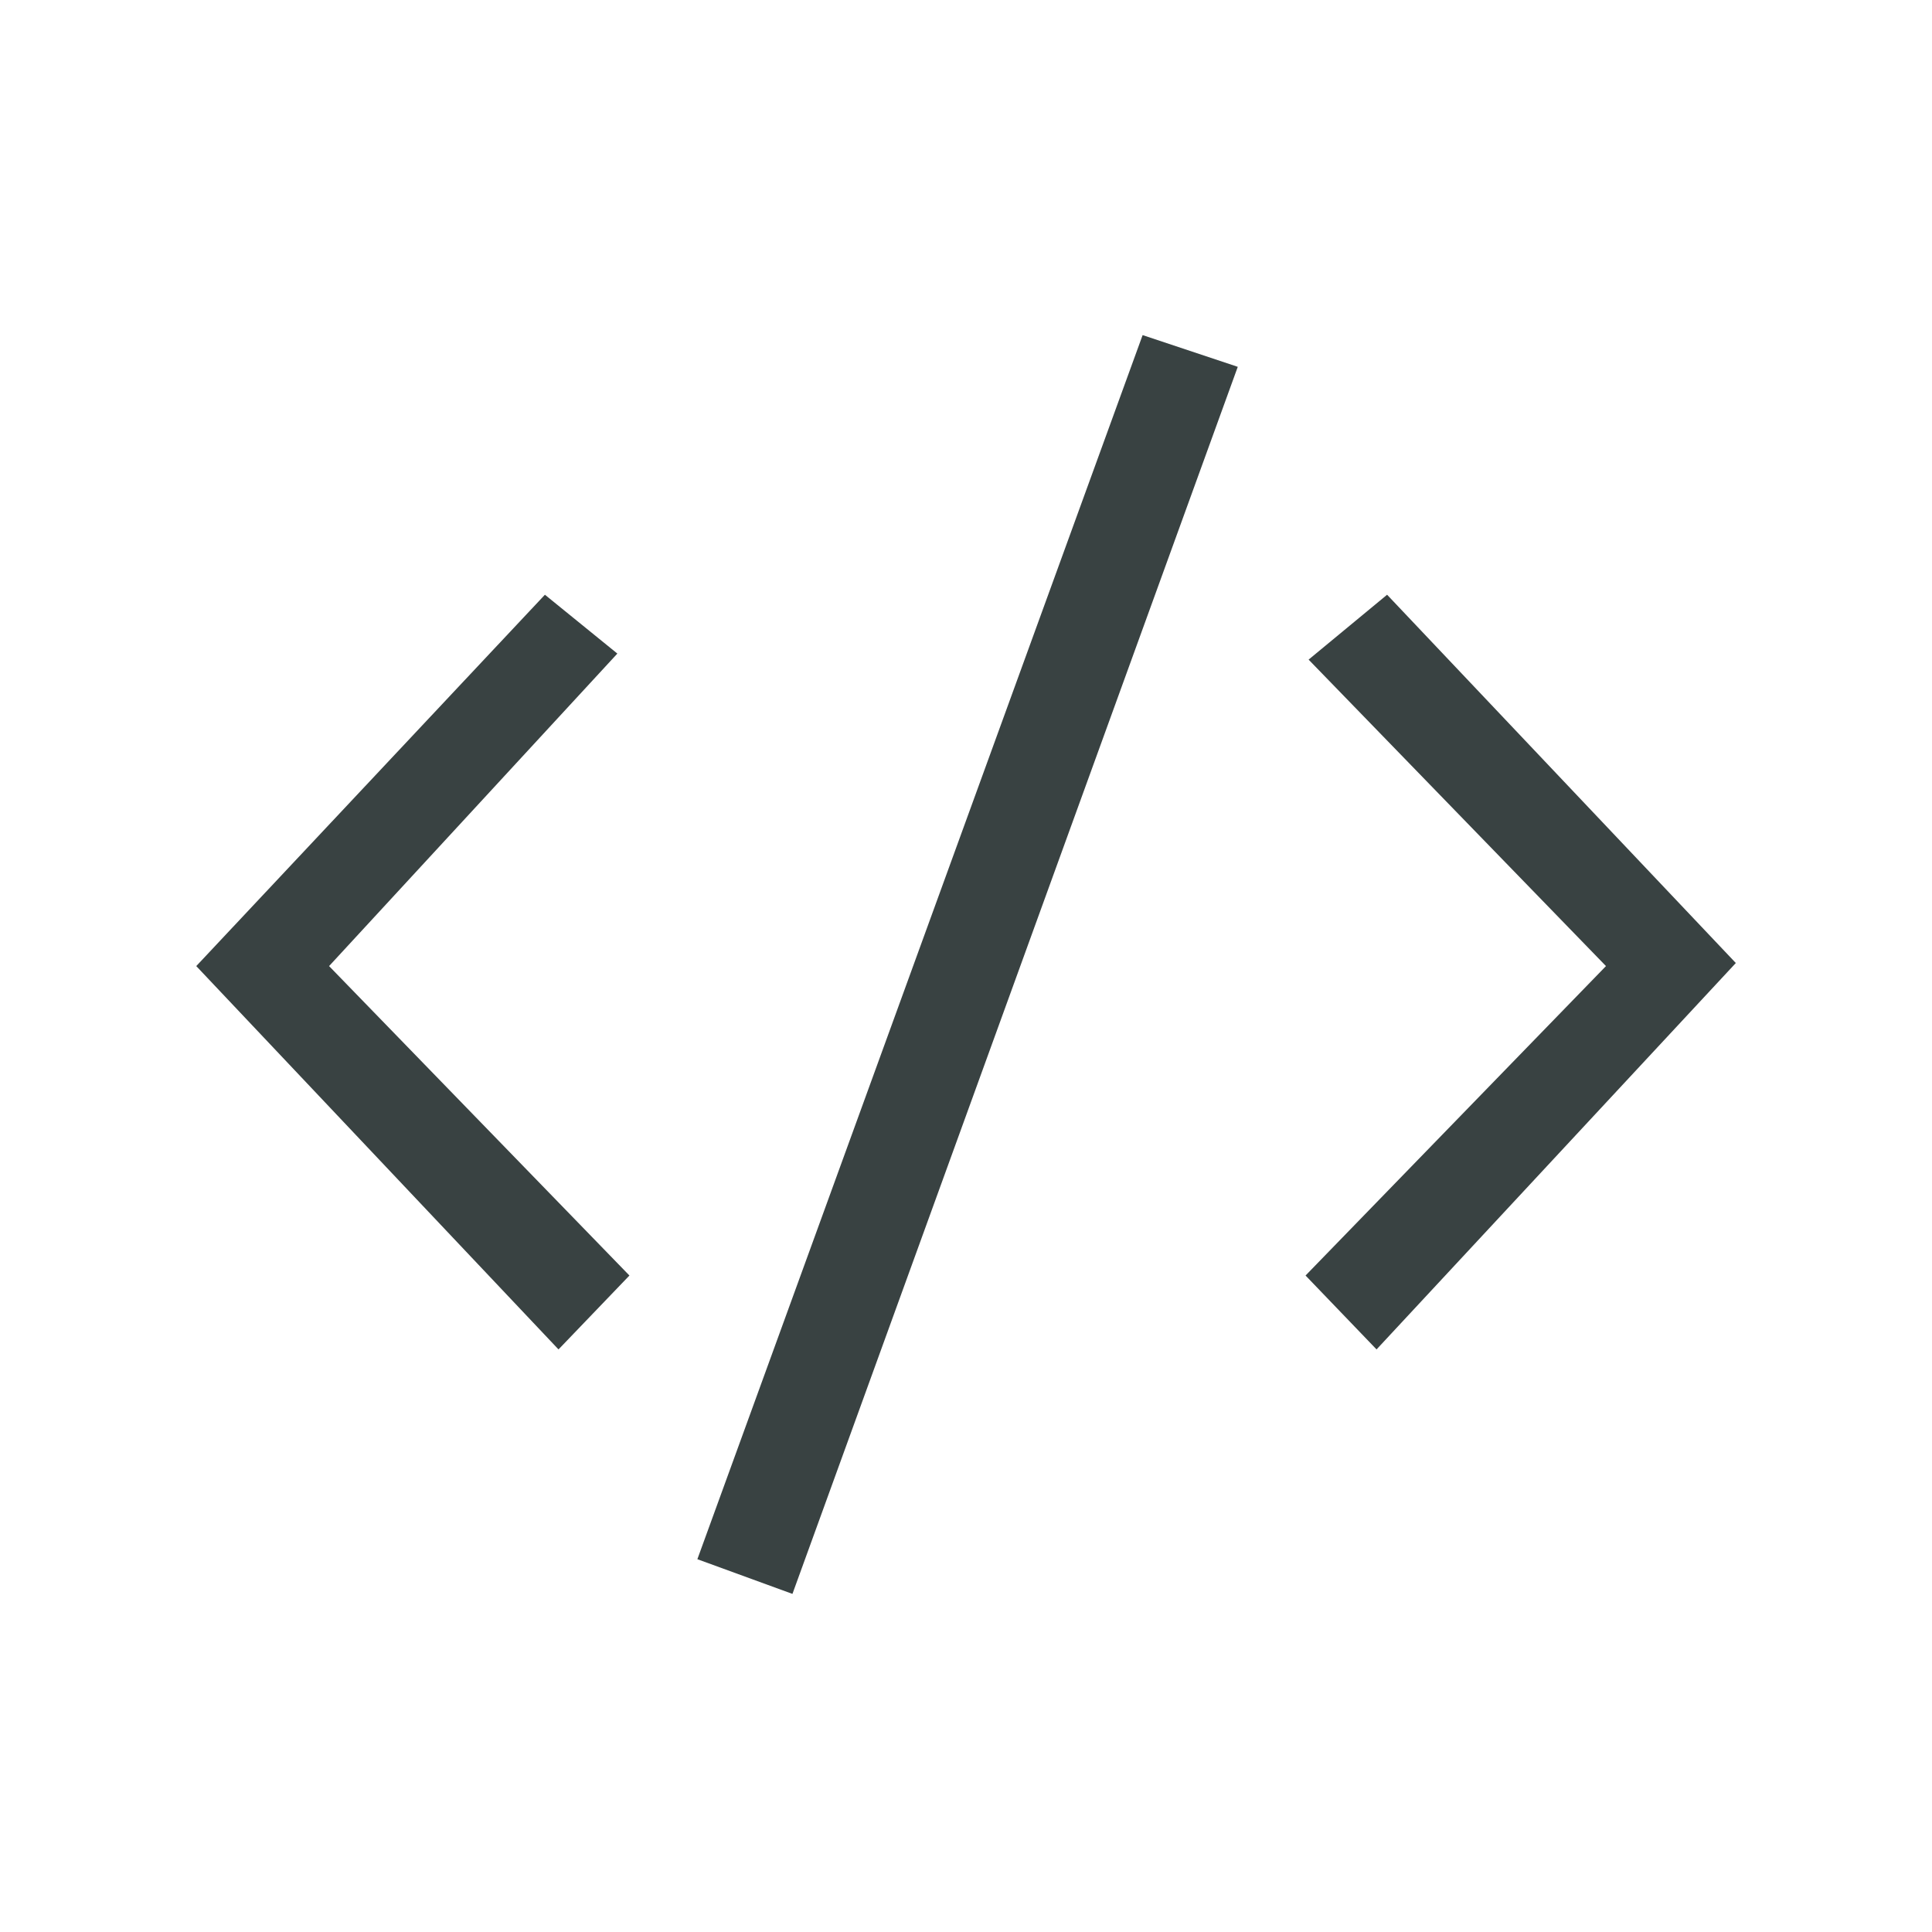<svg width="24" height="24" viewBox="0 0 24 24" fill="none" xmlns="http://www.w3.org/2000/svg">
<g clip-path="url(#clip0_3798_1787)">
<path d="M6.938 16.763L7.819 15.845L4.088 12.001L7.669 8.119L6.769 7.388L2.438 12.001L6.938 16.763ZM21.563 11.963L17.231 7.388L16.256 8.194L19.95 12.001L16.218 15.845L17.1 16.763L21.563 11.963ZM8.663 19.369L9.844 19.8L15.376 4.557L14.194 4.163L8.663 19.369V19.369Z" fill="#394242"/>
</g>
<defs>
<clipPath id="clip0_3798_1787">
<rect width="24" height="24" fill="white"/>
</clipPath>
</defs>
</svg>
